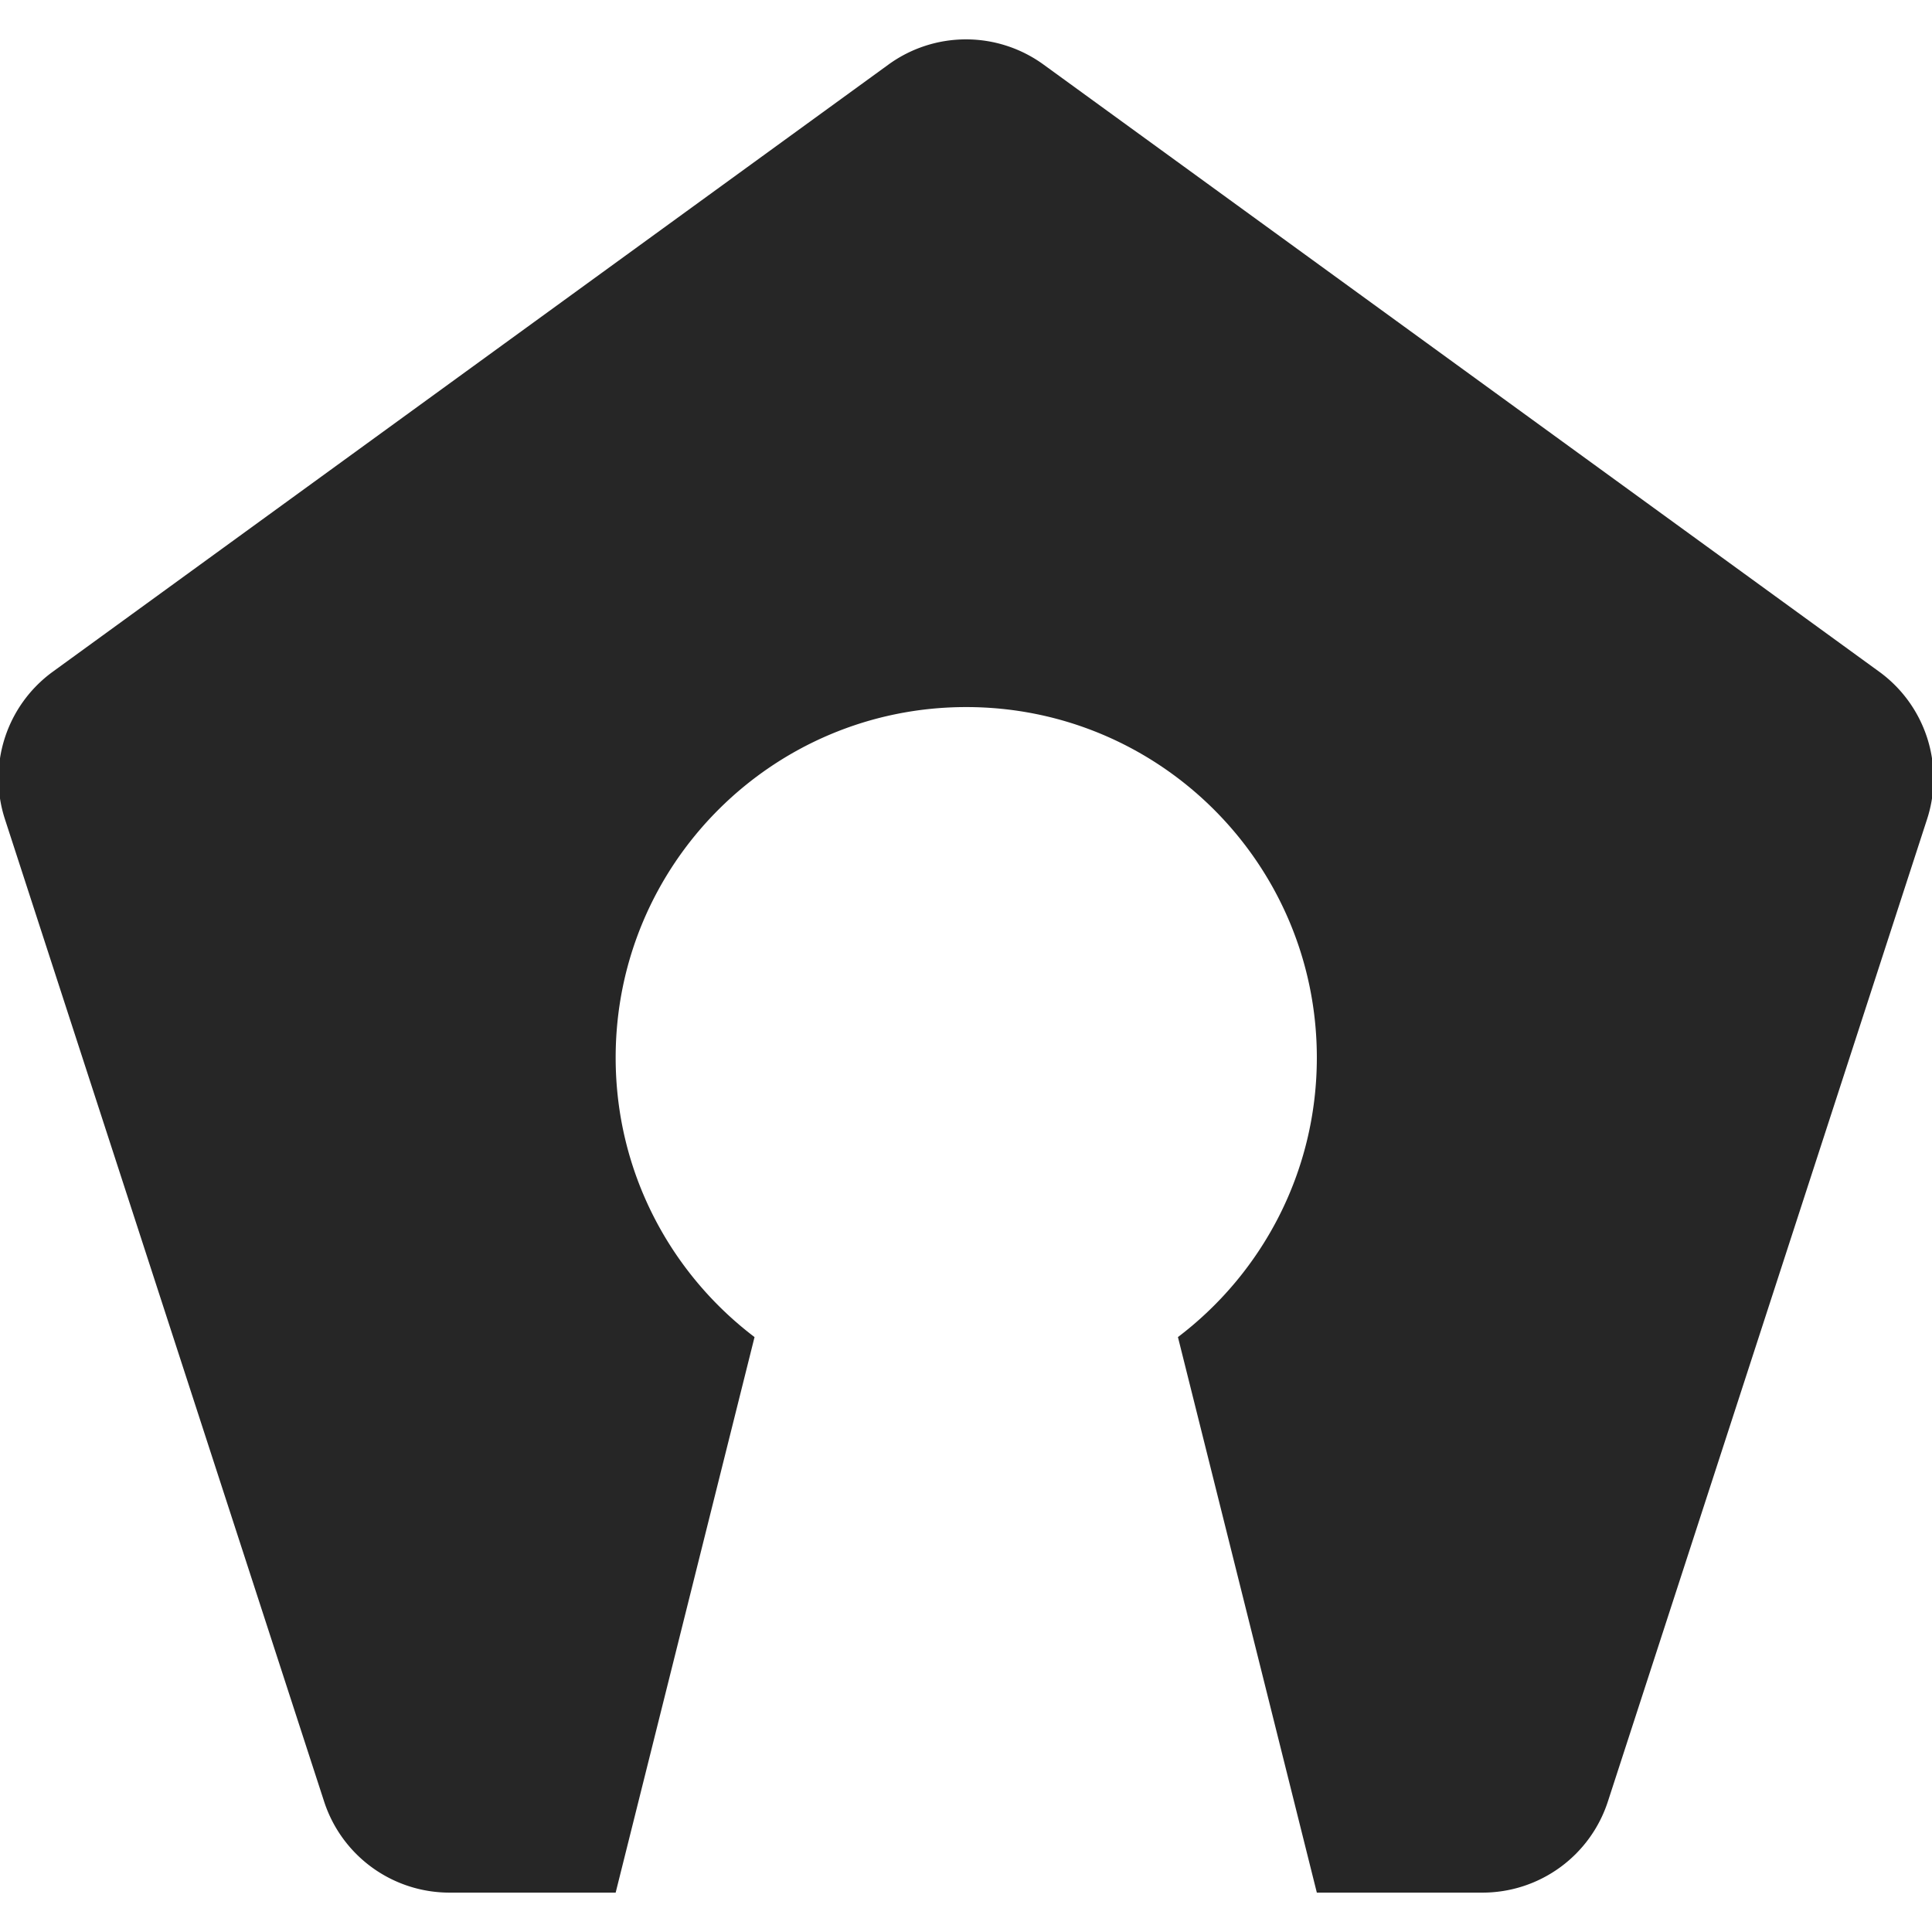 <svg xmlns="http://www.w3.org/2000/svg" width="155" height="155"><style>@media (prefers-color-scheme:dark){.a{fill:#f0f0f0}}</style><path fill="#262626" d="M150.76 53.887 83.72 5.18a10.58 10.58 0 0 0-12.44 0L4.24 53.887A10.58 10.58 0 0 0 .395 65.719l25.607 78.81a10.58 10.58 0 0 0 10.065 7.312h13.326l11.142-44.57c-6.768-5.136-11.142-13.265-11.142-22.417 0-15.534 12.592-28.127 28.127-28.127s28.127 12.593 28.127 28.127c0 9.152-4.374 17.28-11.143 22.417l11.143 44.57h13.286a10.58 10.58 0 0 0 10.064-7.312l25.608-78.81a10.58 10.58 0 0 0-3.844-11.832" class="a"/></svg>